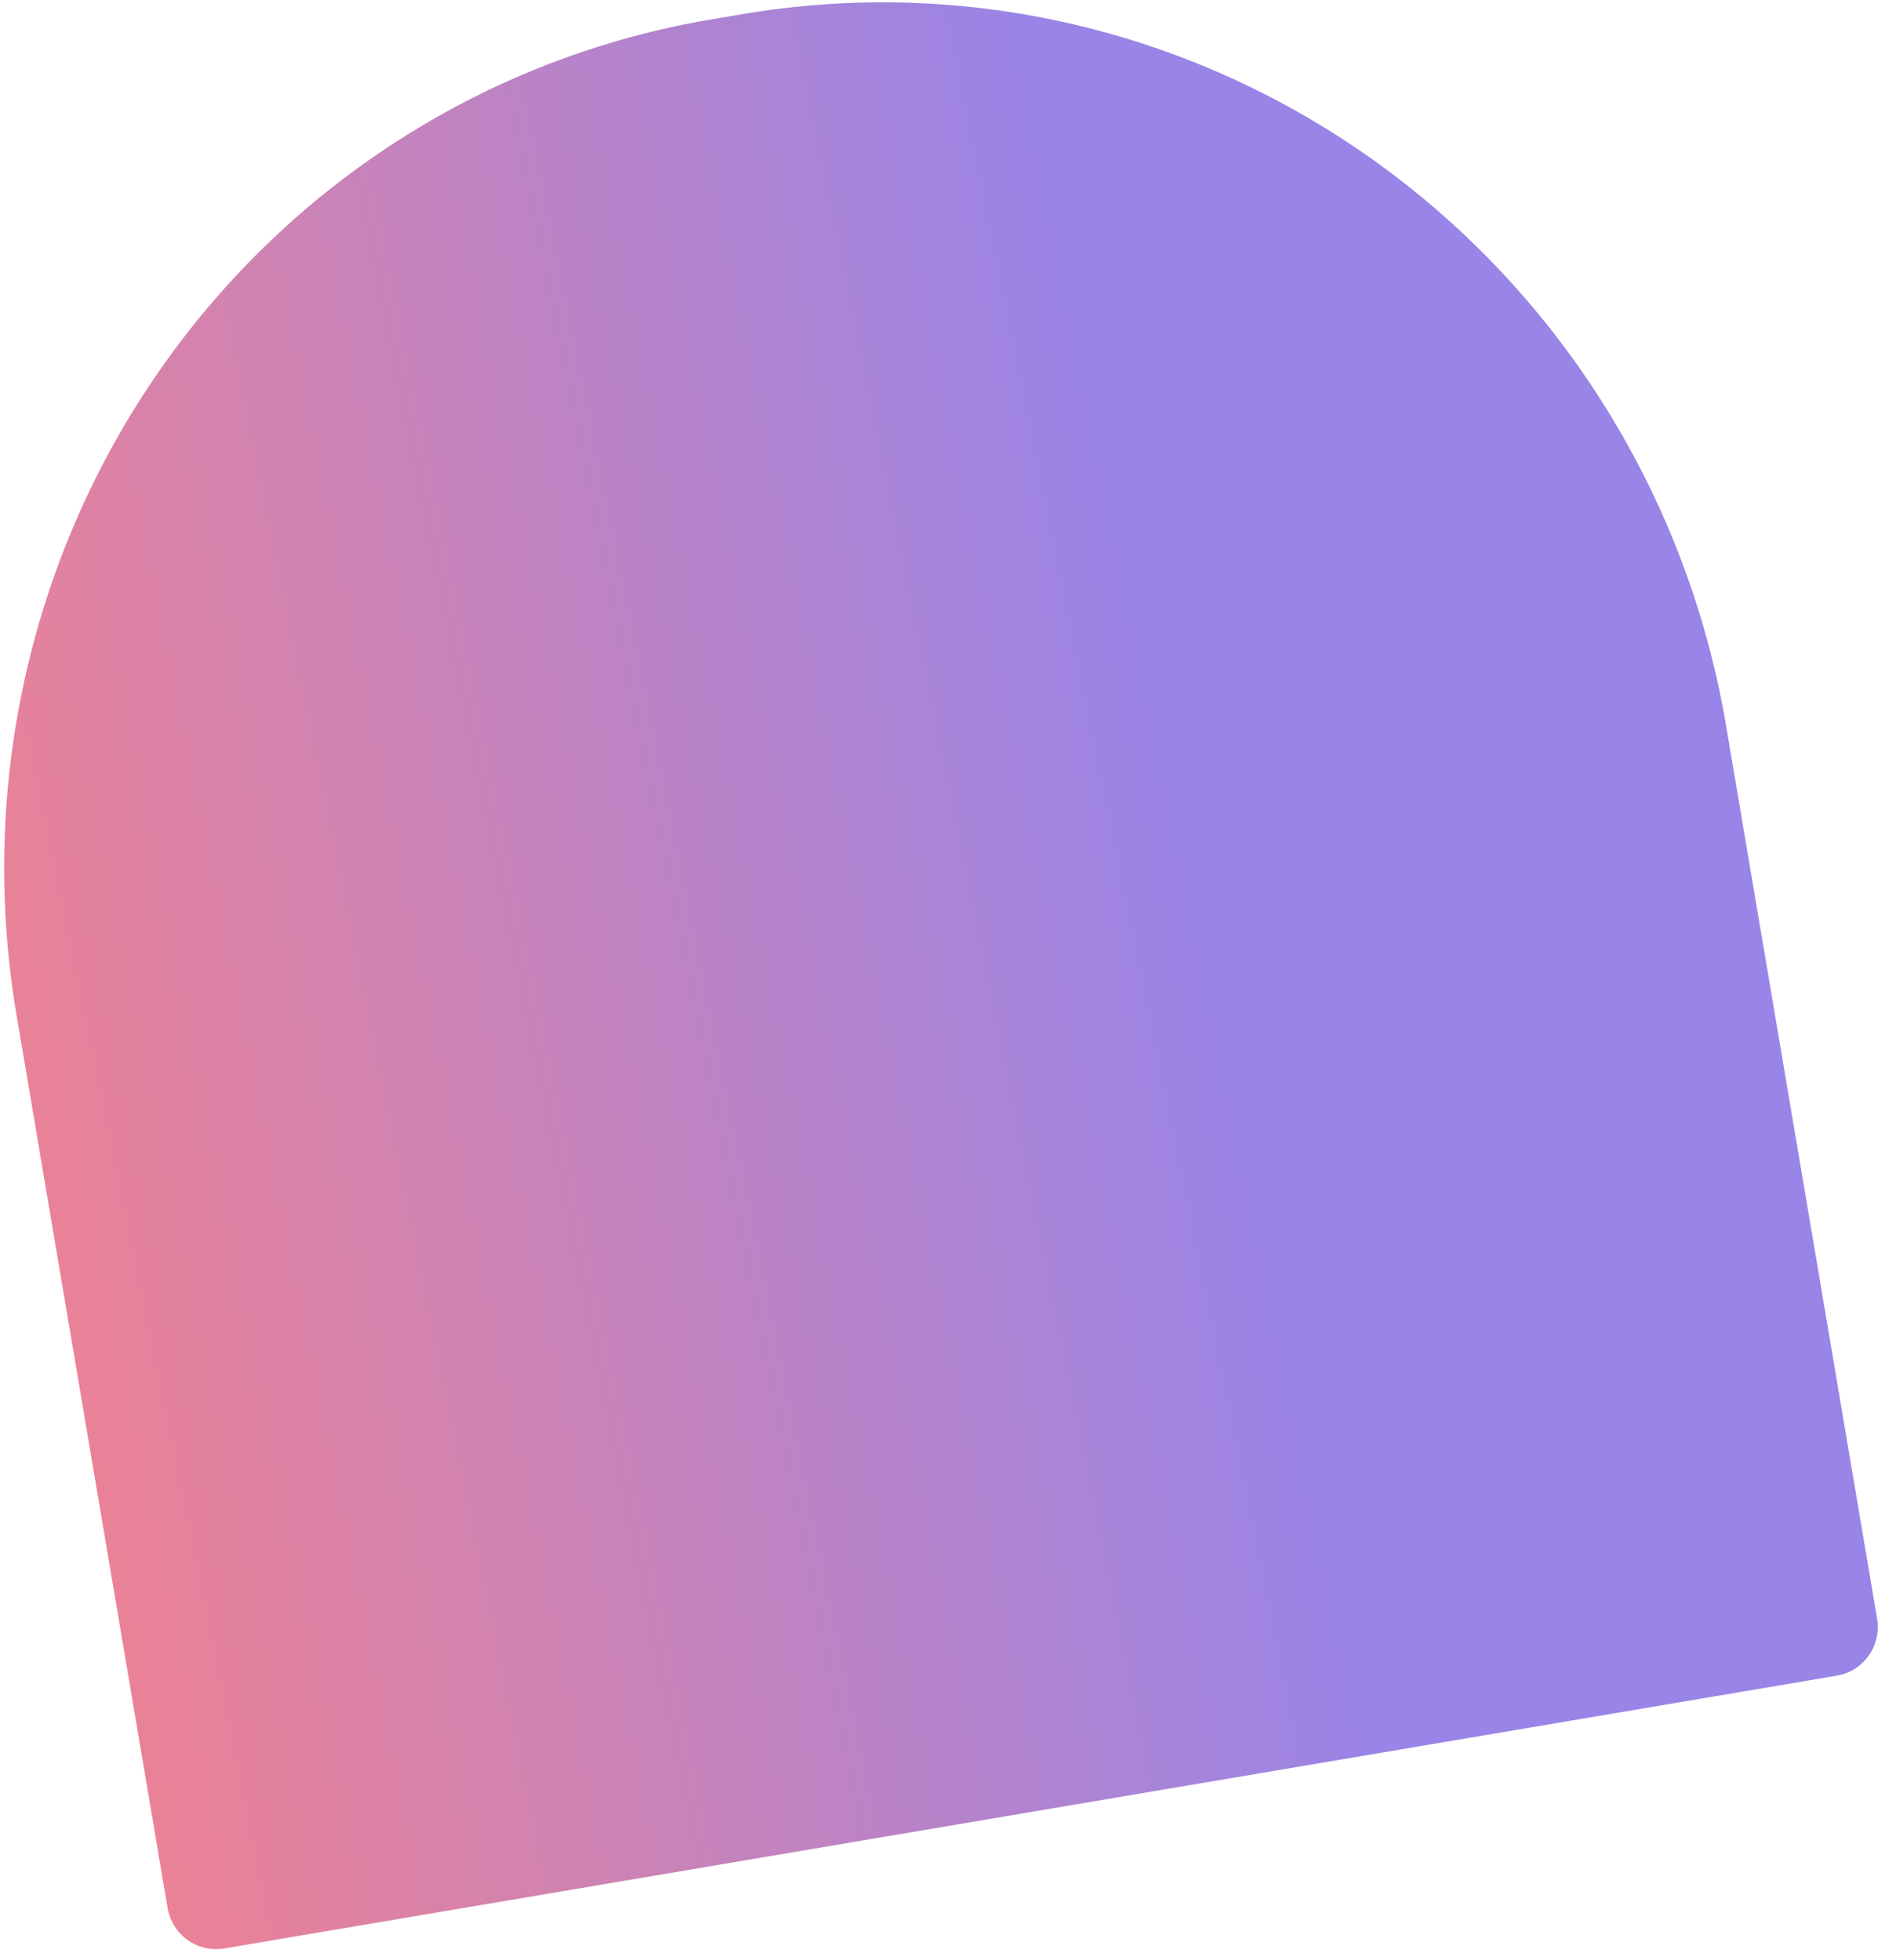 <svg width="89" height="92" viewBox="0 0 89 92" fill="none" xmlns="http://www.w3.org/2000/svg">
<path d="M10.53 91.448C9.926 91.55 9.306 91.408 8.806 91.051C8.307 90.695 7.968 90.154 7.866 89.548L0.774 47.623C-1.022 37.001 1.402 26.113 7.514 17.354C13.626 8.594 22.925 2.681 33.366 0.915L34.882 0.659C45.322 -1.107 56.049 1.418 64.702 7.68C73.355 13.942 79.225 23.427 81.022 34.049L88.113 75.975C88.216 76.581 88.074 77.202 87.72 77.703C87.365 78.204 86.826 78.543 86.223 78.645L10.53 91.448Z" fill="url(#paint0_linear_46481_6714)"/>
<defs>
<linearGradient id="paint0_linear_46481_6714" x1="8.252" y1="91.834" x2="87.201" y2="75.811" gradientUnits="userSpaceOnUse">
<stop stop-color="#EB8296"/>
<stop offset="0.713" stop-color="#9984E7"/>
</linearGradient>
</defs>
</svg>
